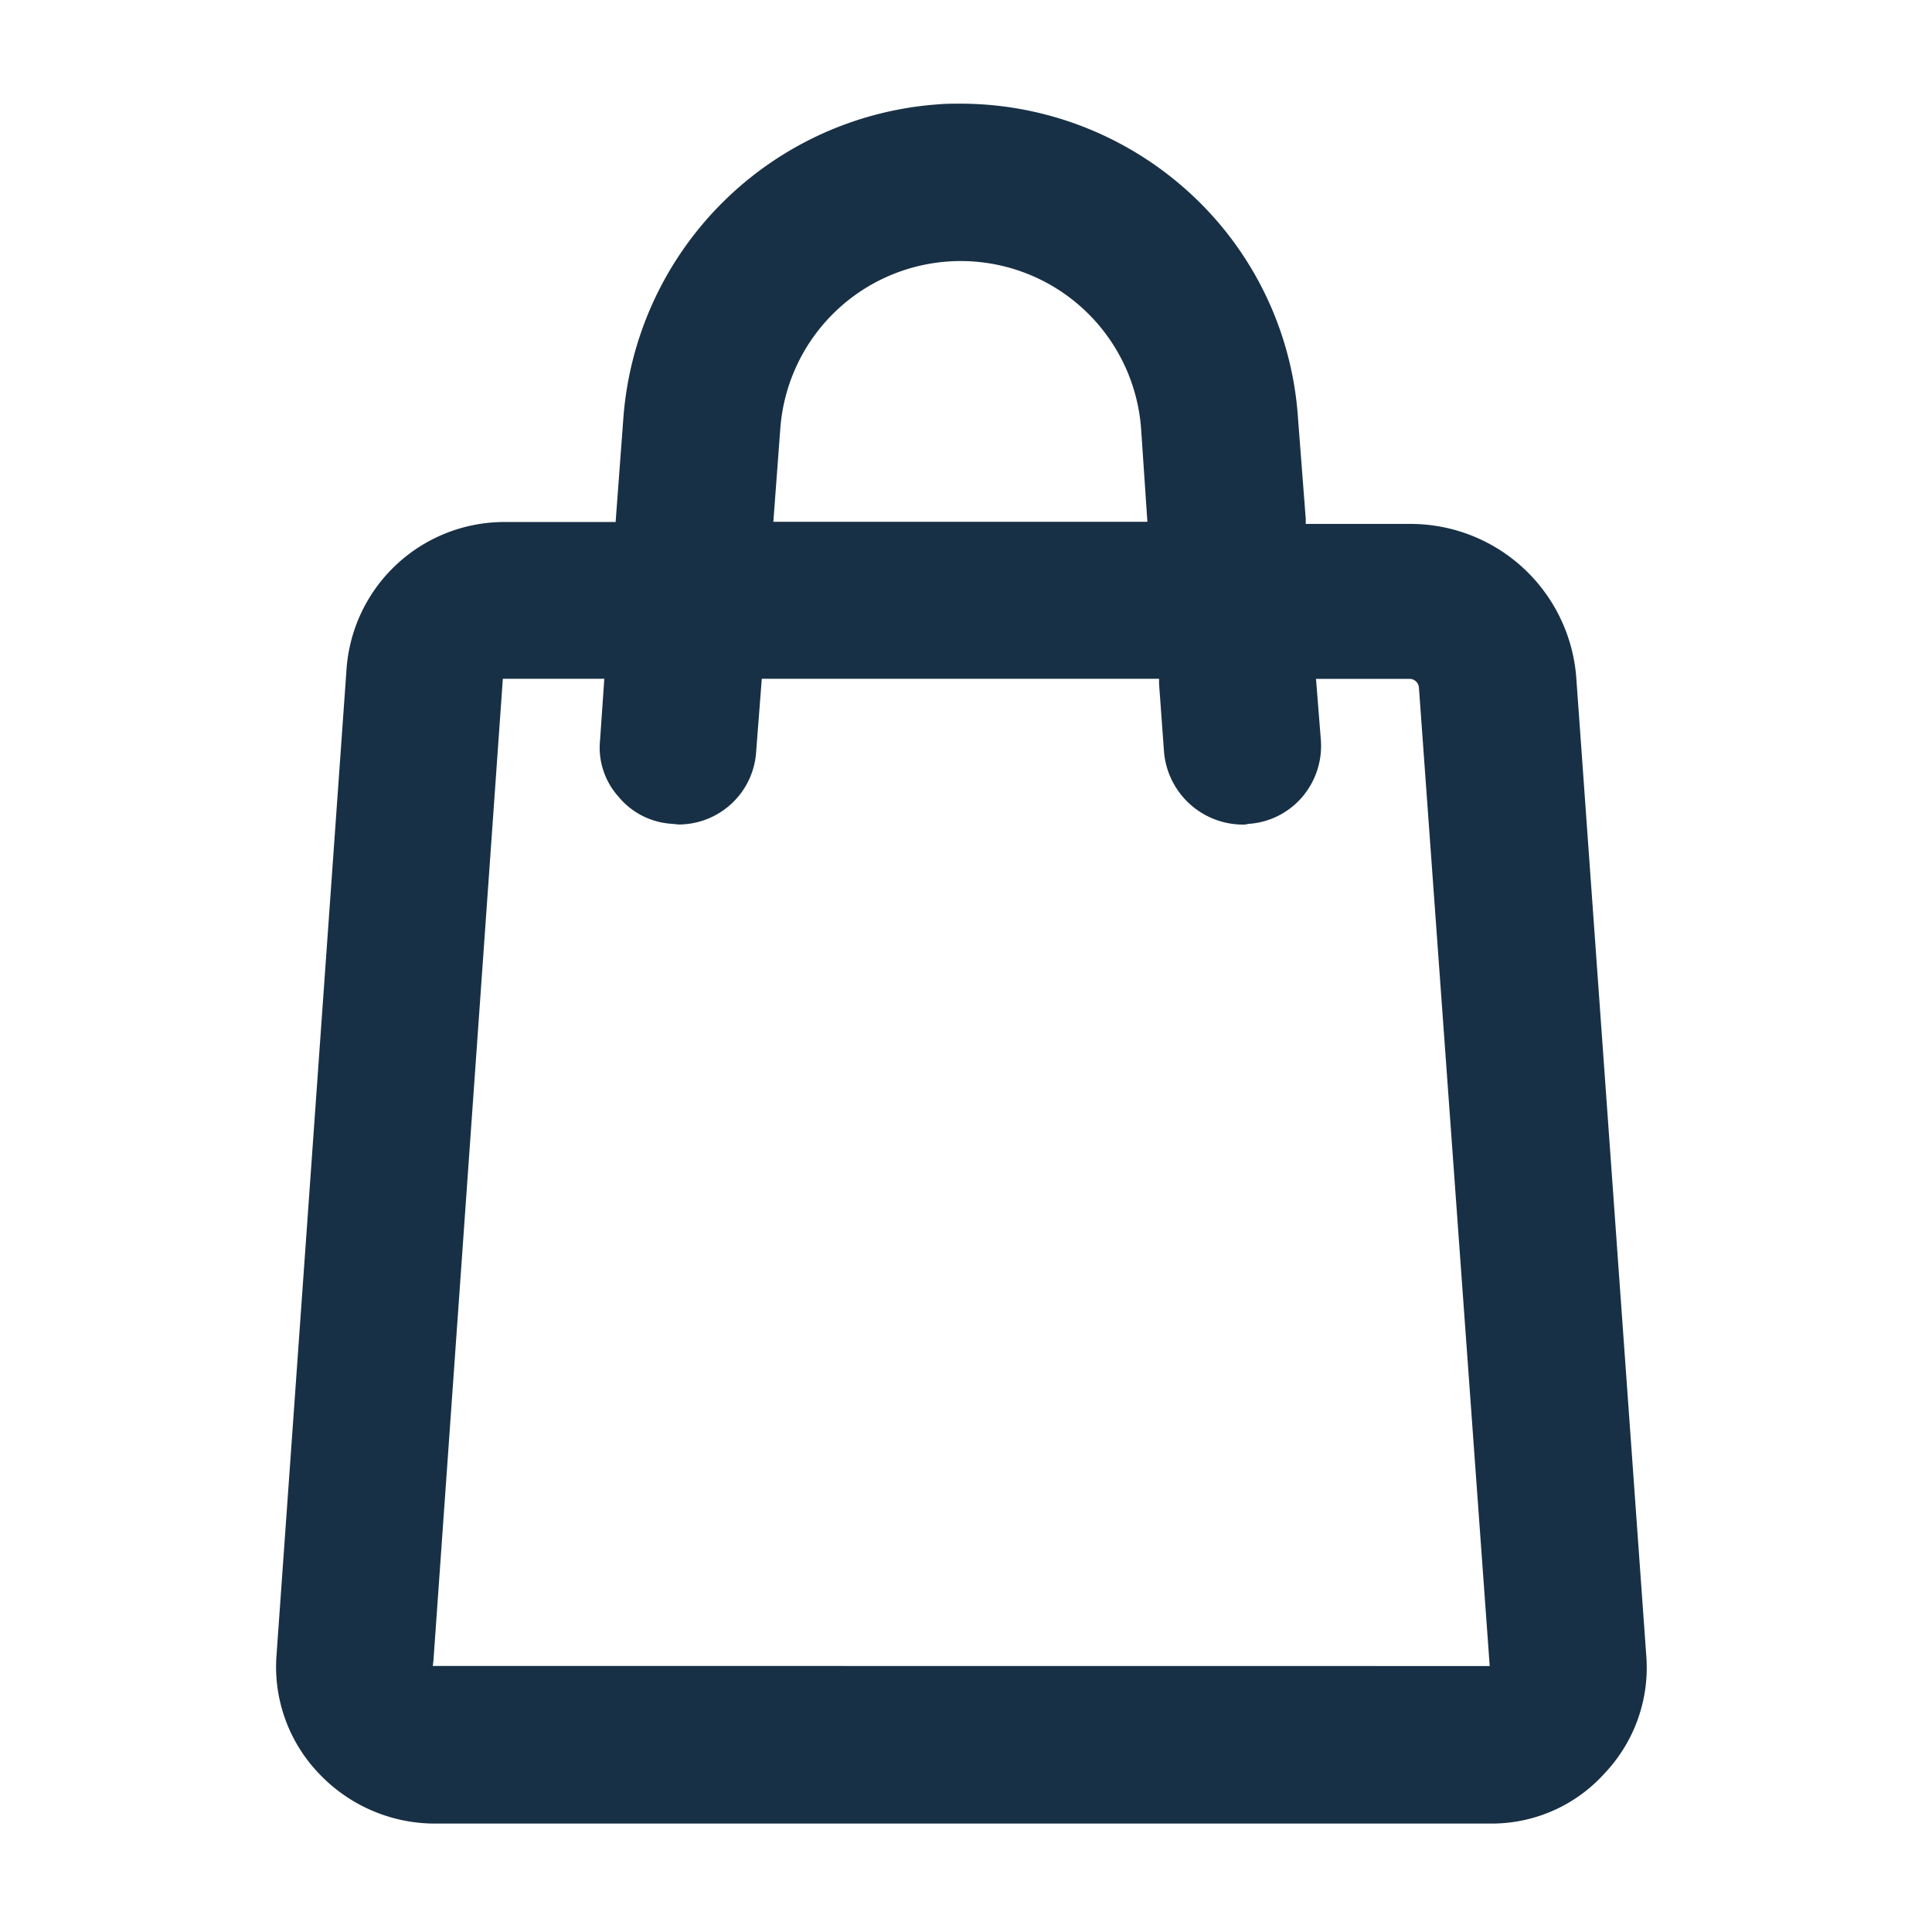 <svg xmlns="http://www.w3.org/2000/svg" width="56" height="56" viewBox="0 0 56 56">
  <defs>
    <style>
      .cls-1 {
        fill: rgba(255,255,255,0);
      }

      .cls-2 {
        fill: #183045;
      }
    </style>
  </defs>
  <g id="Gruppe_1026" data-name="Gruppe 1026" transform="translate(-1100 -184)">
    <rect id="Rechteck_621" data-name="Rechteck 621" class="cls-1" width="56" height="56" transform="translate(1100 184)"/>
    <path id="Pfad_725" data-name="Pfad 725" class="cls-2" d="M672.171,58.894a4.82,4.82,0,0,0-4.793-4.427h-3.046v-.142l-.223-2.9a9.723,9.723,0,0,0-3.331-6.722,9.837,9.837,0,0,0-6.458-2.417c-.2,0-.426,0-.65.02a9.853,9.853,0,0,0-9.118,9.1l-.224,3.006h-3.29a4.589,4.589,0,0,0-4.508,4.244L634.5,87.244a4.47,4.47,0,0,0,1.218,3.432,4.632,4.632,0,0,0,3.31,1.462h30.686A4.4,4.4,0,0,0,673,90.676a4.454,4.454,0,0,0,1.2-3.432ZM649.1,51.725a5.243,5.243,0,0,1,10.459-.02l.183,2.7H648.9ZM639.028,87.569l.02-.162,2.011-28.452H644l-.122,1.767a2.129,2.129,0,0,0,.528,1.645,2.174,2.174,0,0,0,1.543.792l.2.02a2.253,2.253,0,0,0,2.254-2.132l.162-2.092h11.515V59.1l.142,1.95a2.3,2.3,0,0,0,2.295,2.132.4.4,0,0,0,.142-.02,2.235,2.235,0,0,0,1.564-.772,2.283,2.283,0,0,0,.548-1.645l-.142-1.787h2.7a.274.274,0,0,1,.284.264l2.051,28.35Z" transform="translate(473.516 144.719)"/>
  </g>
</svg>
